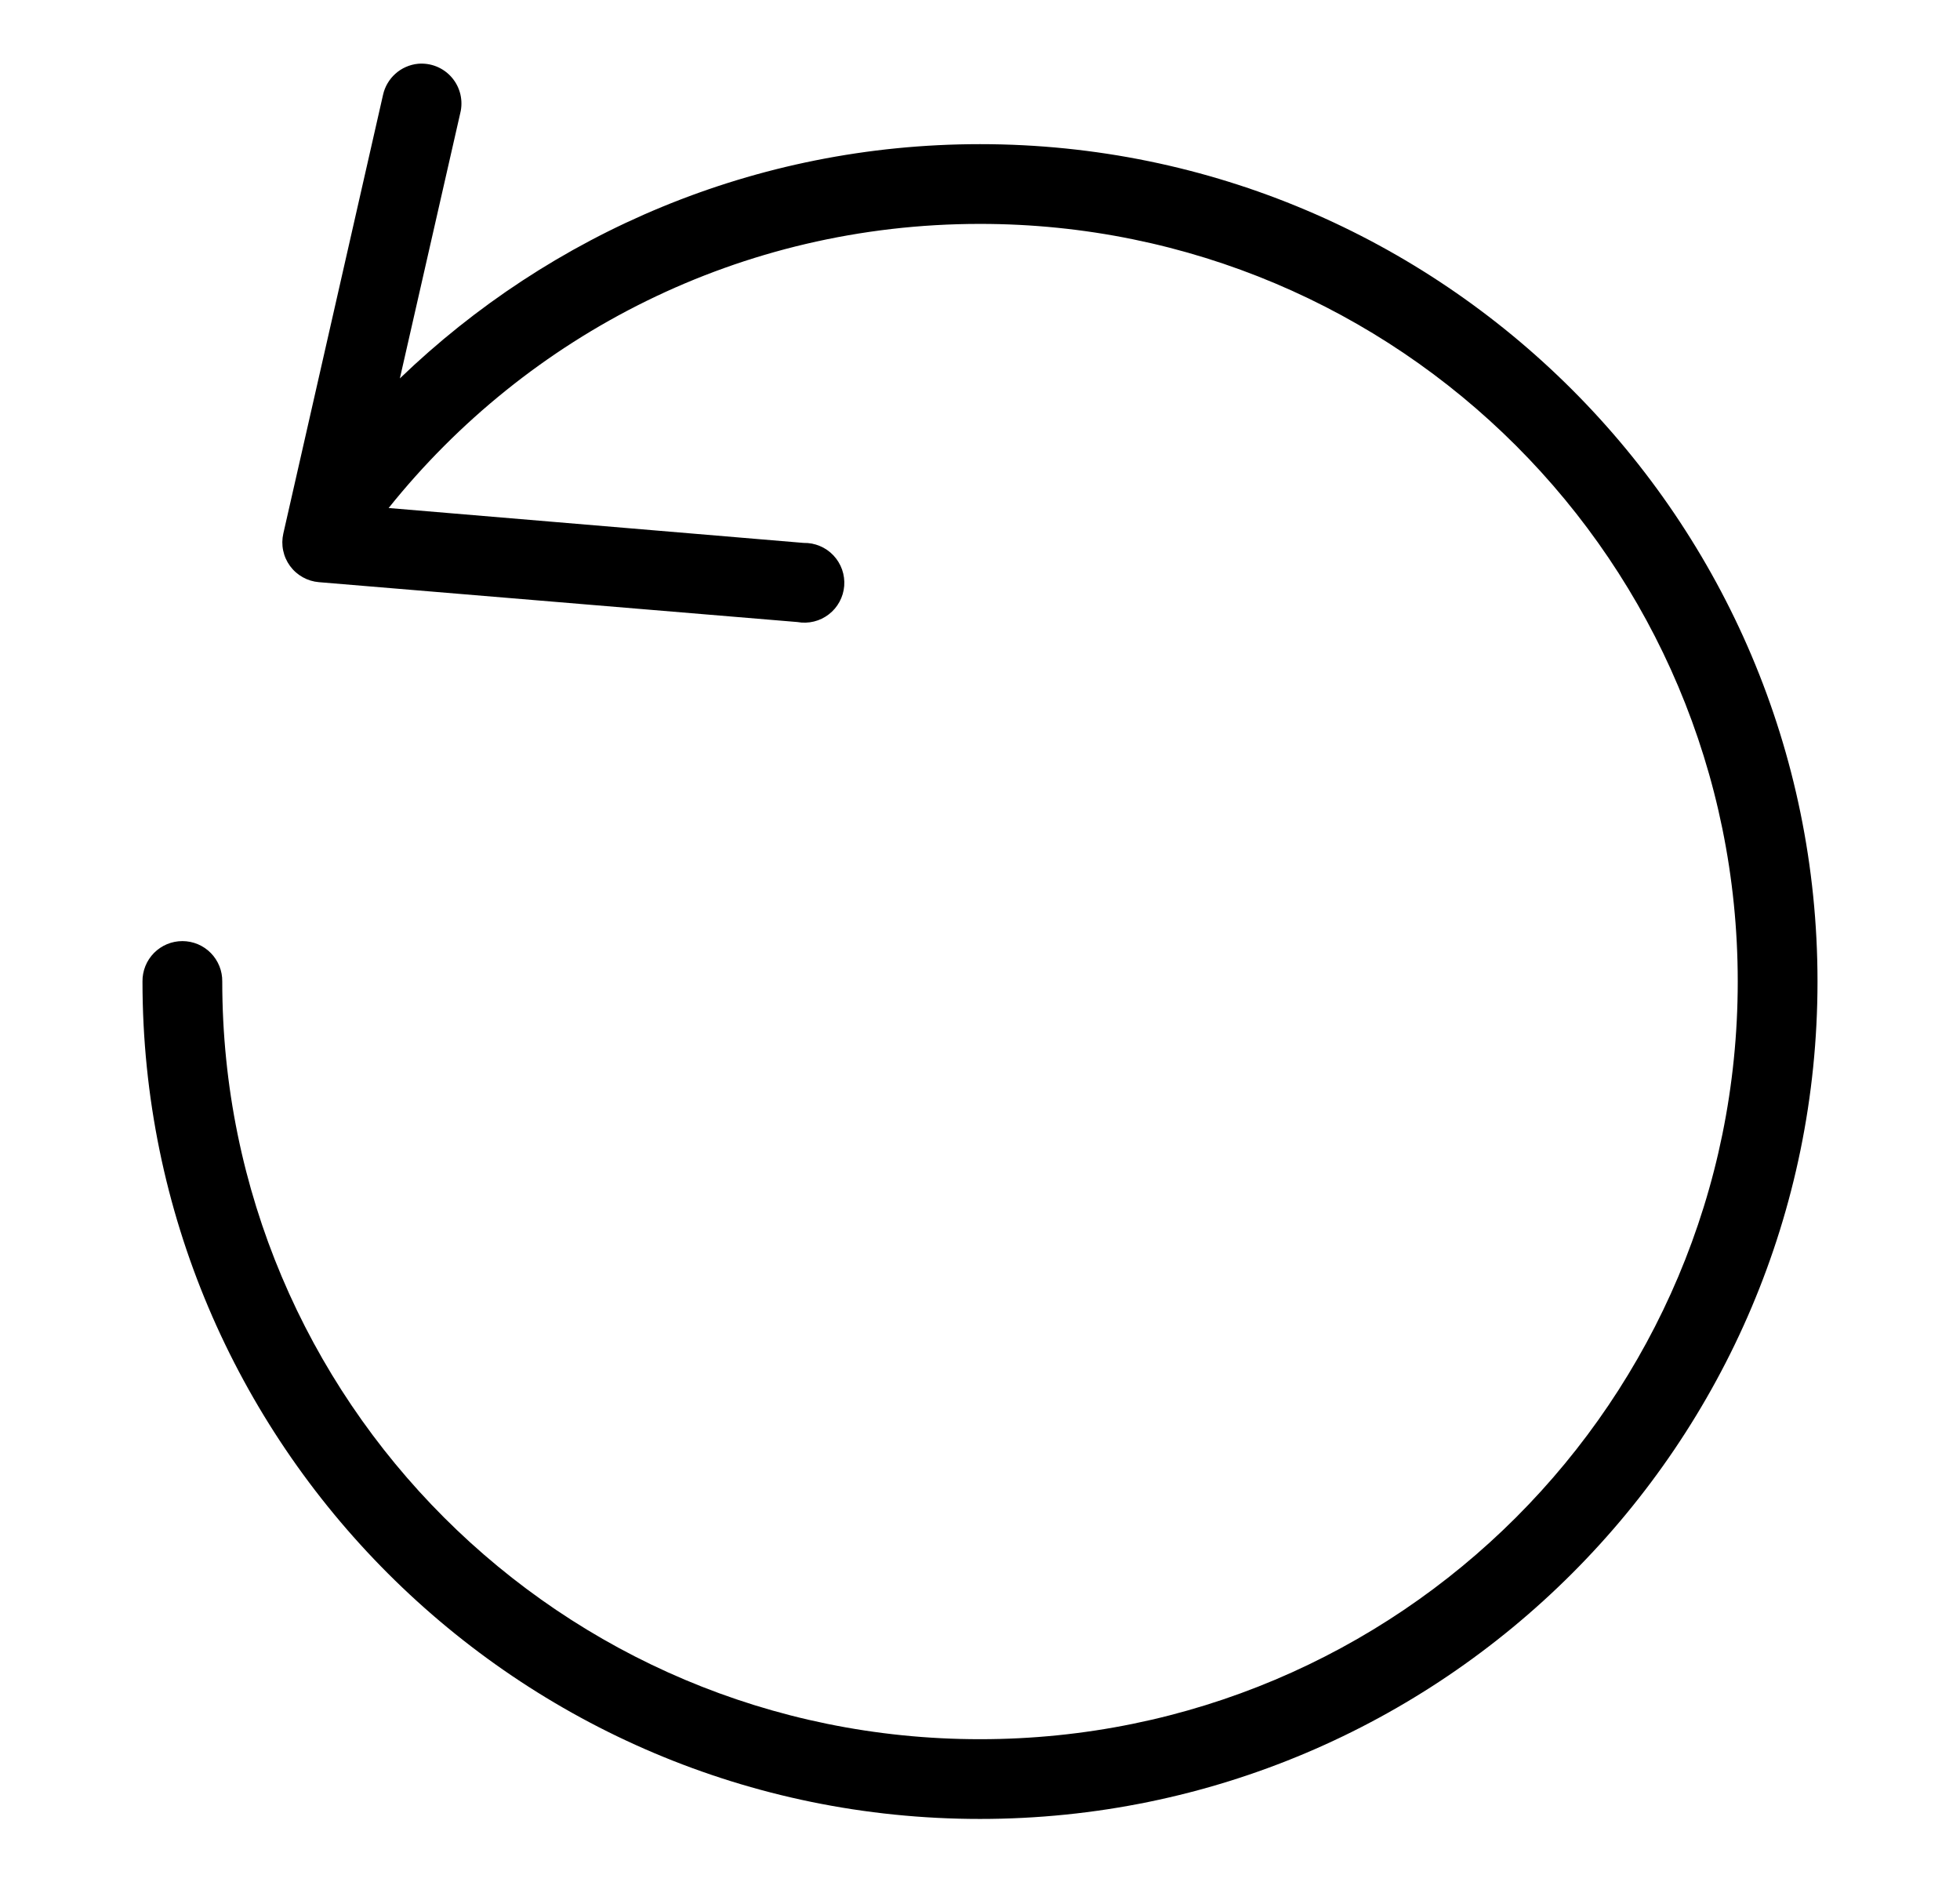 <svg version="1.0" preserveAspectRatio="xMidYMid meet" height="480" viewBox="0 0 375 360" zoomAndPan="magnify" width="500" xmlns:xlink="http://www.w3.org/1999/xlink" xmlns="http://www.w3.org/2000/svg"><defs><clipPath id="b5ff2de42d"><path clip-rule="nonzero" d="M 27 12 L 348 12 L 348 347.938 L 27 347.938 Z M 27 12"></path></clipPath></defs><g clip-path="url(#b5ff2de42d)"><path fill-rule="nonzero" fill-opacity="1" d="M 79.961 12.199 C 79.16 12.281 78.395 12.484 77.656 12.809 C 76.922 13.133 76.254 13.562 75.656 14.098 C 75.055 14.633 74.555 15.246 74.148 15.941 C 73.742 16.633 73.453 17.375 73.281 18.16 L 54.207 102.062 C 54.086 102.594 54.023 103.133 54.016 103.68 C 54.012 104.227 54.062 104.766 54.176 105.301 C 54.285 105.836 54.449 106.352 54.672 106.852 C 54.891 107.348 55.164 107.82 55.484 108.258 C 55.809 108.699 56.172 109.102 56.582 109.465 C 56.988 109.824 57.434 110.141 57.906 110.406 C 58.383 110.676 58.883 110.891 59.406 111.051 C 59.926 111.211 60.461 111.312 61.004 111.359 L 152.566 118.988 C 153.09 119.082 153.621 119.121 154.152 119.102 C 154.684 119.086 155.211 119.016 155.727 118.887 C 156.246 118.762 156.742 118.582 157.223 118.352 C 157.703 118.121 158.152 117.84 158.574 117.516 C 158.996 117.191 159.379 116.824 159.727 116.418 C 160.07 116.012 160.371 115.574 160.621 115.109 C 160.875 114.641 161.078 114.148 161.23 113.641 C 161.379 113.129 161.477 112.609 161.52 112.078 C 161.559 111.547 161.547 111.016 161.477 110.488 C 161.41 109.961 161.285 109.445 161.109 108.941 C 160.93 108.441 160.703 107.961 160.426 107.508 C 160.148 107.055 159.828 106.633 159.465 106.246 C 159.098 105.855 158.695 105.512 158.258 105.207 C 157.82 104.906 157.355 104.648 156.863 104.445 C 156.375 104.238 155.867 104.086 155.344 103.984 C 154.82 103.887 154.293 103.84 153.758 103.852 L 74.355 97.176 C 100.922 64.016 141.637 42.828 187.5 42.828 C 267.66 42.828 332.477 107.625 332.477 187.754 C 332.477 267.887 267.66 332.684 187.5 332.684 C 107.34 332.684 42.523 267.887 42.523 187.754 C 42.531 187.25 42.488 186.75 42.395 186.254 C 42.301 185.754 42.164 185.273 41.973 184.805 C 41.785 184.336 41.551 183.887 41.273 183.465 C 40.996 183.043 40.684 182.652 40.328 182.293 C 39.973 181.934 39.586 181.609 39.168 181.328 C 38.746 181.043 38.305 180.805 37.84 180.609 C 37.371 180.414 36.891 180.27 36.395 180.168 C 35.898 180.07 35.398 180.02 34.895 180.02 C 34.387 180.02 33.887 180.07 33.391 180.168 C 32.895 180.27 32.414 180.414 31.949 180.609 C 31.48 180.805 31.039 181.043 30.621 181.328 C 30.199 181.609 29.812 181.934 29.457 182.293 C 29.105 182.652 28.789 183.043 28.512 183.465 C 28.234 183.887 28 184.336 27.812 184.805 C 27.625 185.273 27.484 185.754 27.391 186.254 C 27.297 186.75 27.254 187.25 27.262 187.754 C 27.262 276.133 99.094 347.938 187.5 347.938 C 275.906 347.938 347.738 276.133 347.738 187.754 C 347.738 99.379 275.906 27.574 187.5 27.574 C 144.383 27.574 105.305 44.676 76.504 72.387 L 88.066 21.613 C 88.141 21.32 88.195 21.023 88.23 20.723 C 88.266 20.422 88.285 20.121 88.285 19.816 C 88.289 19.516 88.27 19.215 88.234 18.914 C 88.199 18.613 88.148 18.312 88.078 18.02 C 88.008 17.727 87.918 17.438 87.812 17.152 C 87.711 16.867 87.586 16.59 87.449 16.32 C 87.312 16.051 87.16 15.793 86.988 15.539 C 86.82 15.289 86.637 15.051 86.441 14.82 C 86.242 14.59 86.031 14.371 85.809 14.168 C 85.586 13.965 85.352 13.773 85.105 13.598 C 84.859 13.422 84.602 13.258 84.336 13.113 C 84.07 12.969 83.797 12.836 83.516 12.723 C 83.238 12.609 82.949 12.516 82.656 12.434 C 82.367 12.355 82.07 12.293 81.77 12.25 C 81.469 12.207 81.168 12.18 80.867 12.172 C 80.562 12.164 80.262 12.172 79.961 12.199 Z M 79.961 12.199" fill="#000000"></path></g></svg>
